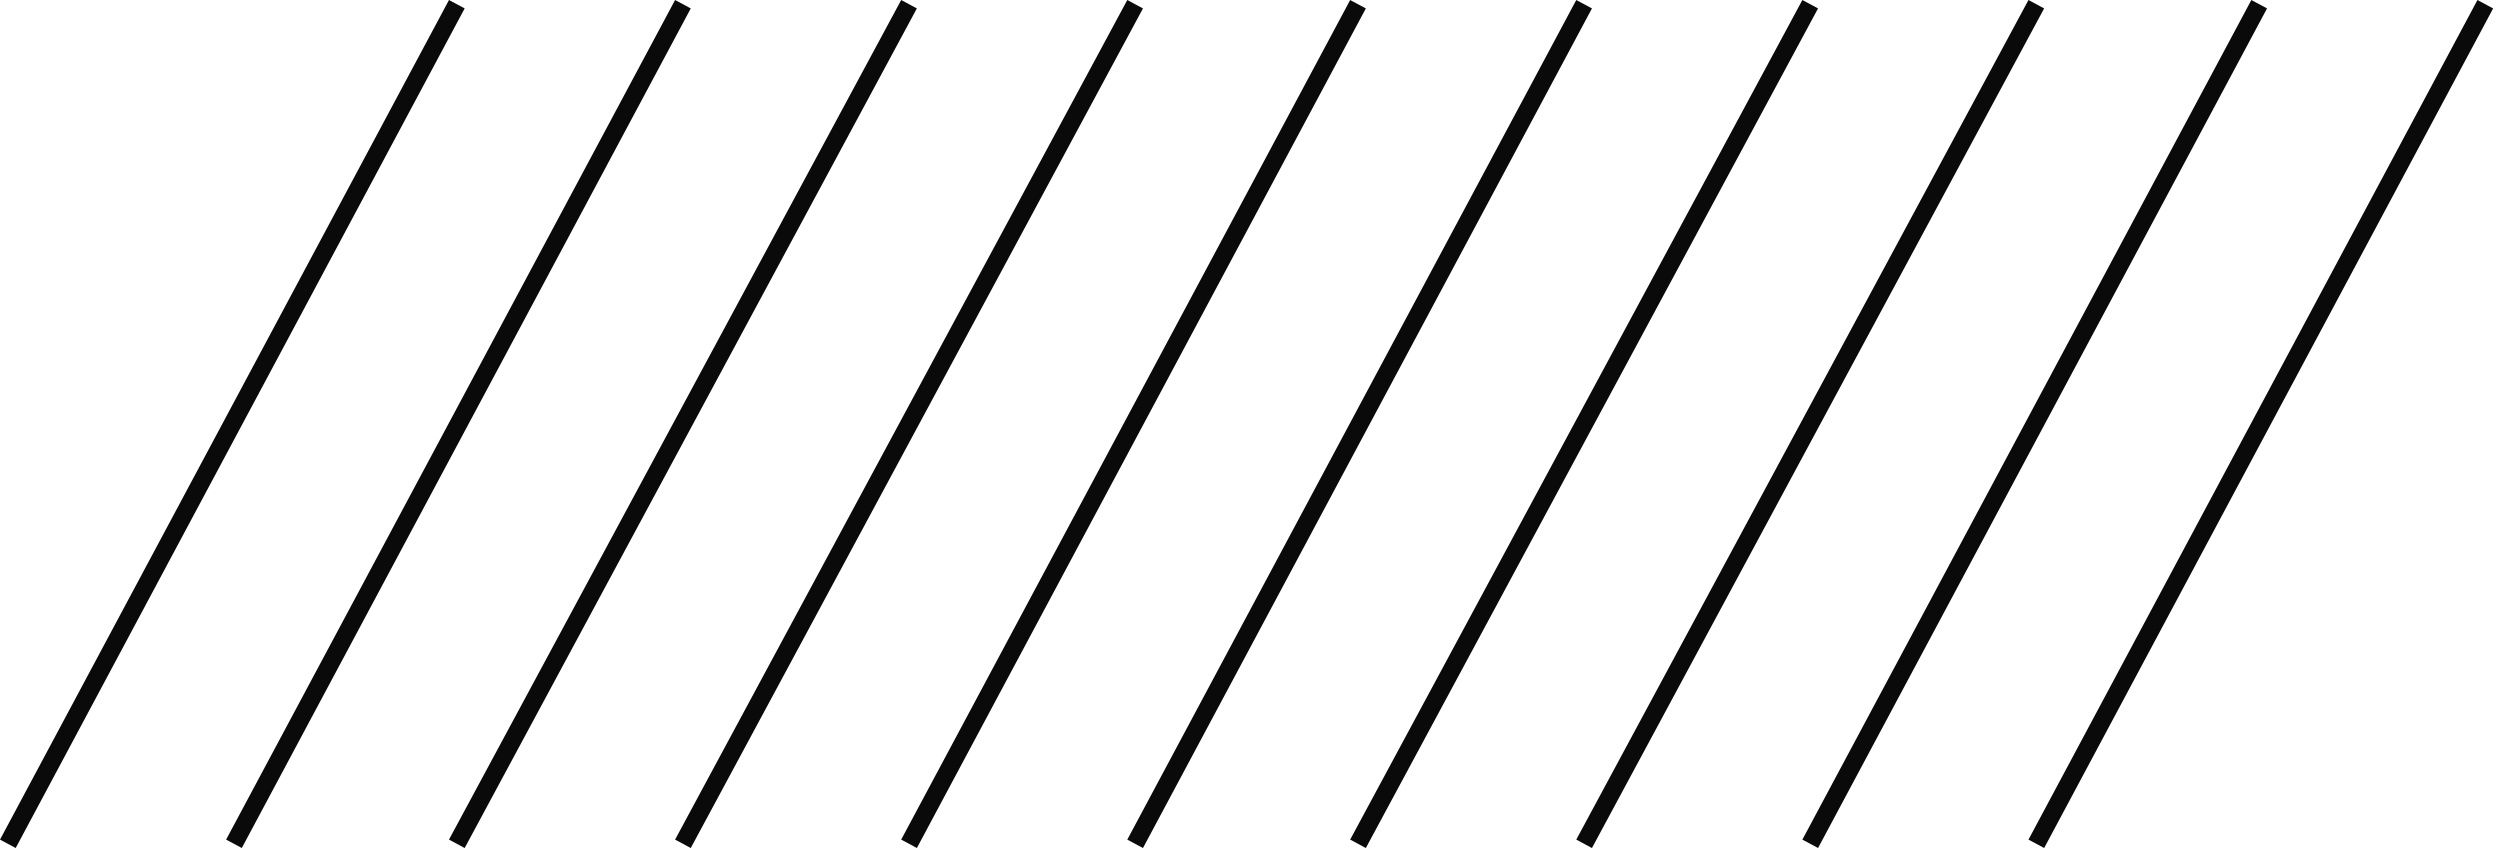 <?xml version="1.0" encoding="UTF-8"?> <svg xmlns="http://www.w3.org/2000/svg" width="281" height="96" viewBox="0 0 281 96" fill="none"> <path fill-rule="evenodd" clip-rule="evenodd" d="M103.055 0.948L52.227 95.319L50.466 94.37L101.294 0L103.055 0.948ZM1.764 95.316L52.229 0.946L50.465 0.003L0 94.373L1.764 95.316ZM27.178 95.316L77.643 0.946L75.879 0.003L25.414 94.373L27.178 95.316ZM77.641 95.319L128.469 0.948L126.708 0L75.88 94.37L77.641 95.319ZM153.522 0.946L103.057 95.316L101.293 94.373L151.758 0.003L153.522 0.946ZM128.471 95.316L178.936 0.946L177.172 0.003L126.707 94.373L128.471 95.316ZM204.348 0.948L153.52 95.319L151.759 94.37L202.587 0L204.348 0.948ZM178.934 95.319L229.762 0.948L228.001 0L177.173 94.37L178.934 95.319ZM254.815 0.946L204.35 95.316L202.586 94.373L253.051 0.003L254.815 0.946ZM229.764 95.316L280.229 0.946L278.465 0.003L228 94.373L229.764 95.316Z" fill="#0A0A0A"></path> </svg> 